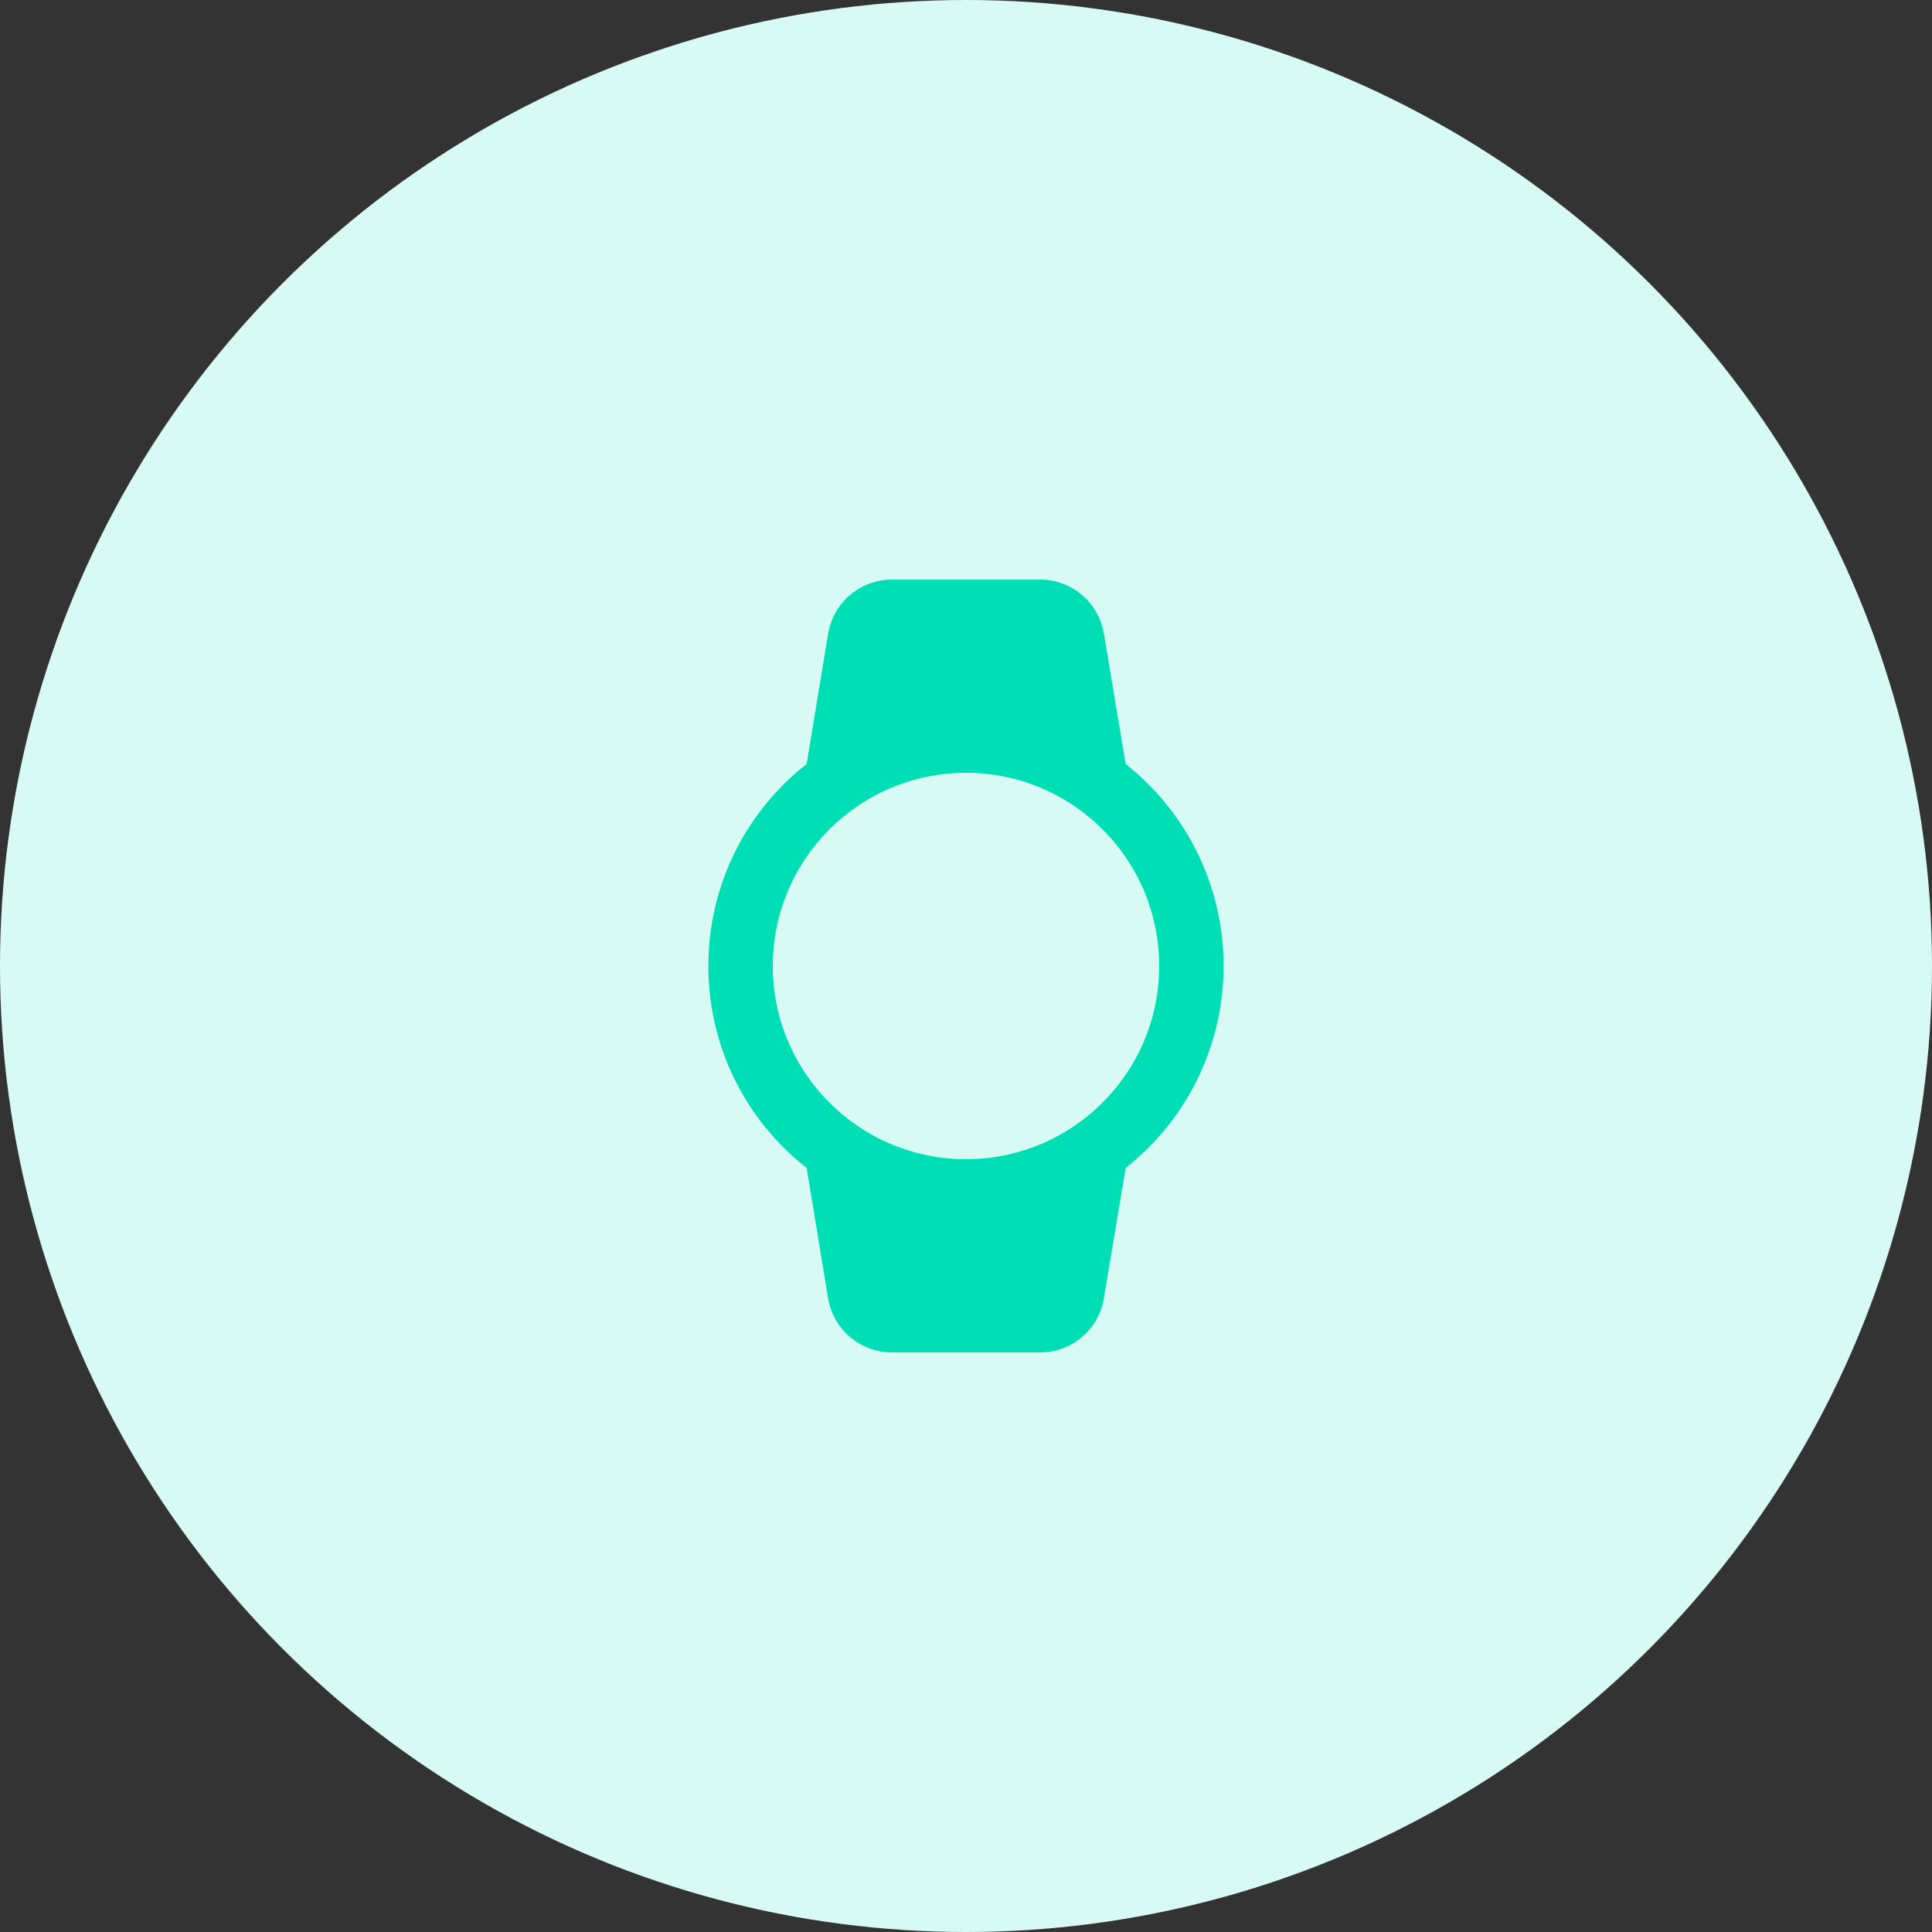 <svg width="100" height="100" xmlns="http://www.w3.org/2000/svg"><rect width="100%" height="100%" fill="#333333" stroke="none"/><g fill="none" fill-rule="evenodd"><circle fill="#D7FAF4" cx="50" cy="50" r="50"/><path d="M30 30h40v40H30z"/><path d="M63.333 50c0-4.233-1.983-8.017-5.066-10.45l-1.134-6.767A3.343 3.343 0 0053.85 30h-7.683a3.347 3.347 0 00-3.3 2.783L41.75 39.55A13.234 13.234 0 0036.667 50c0 4.25 1.983 8.017 5.083 10.45l1.117 6.767a3.347 3.347 0 003.3 2.783h7.683a3.33 3.33 0 003.283-2.783l1.134-6.767A13.293 13.293 0 0063.333 50zM40 50c0-5.517 4.483-10 10-10s10 4.483 10 10-4.483 10-10 10-10-4.483-10-10z" fill="#00DEB5"/></g></svg>